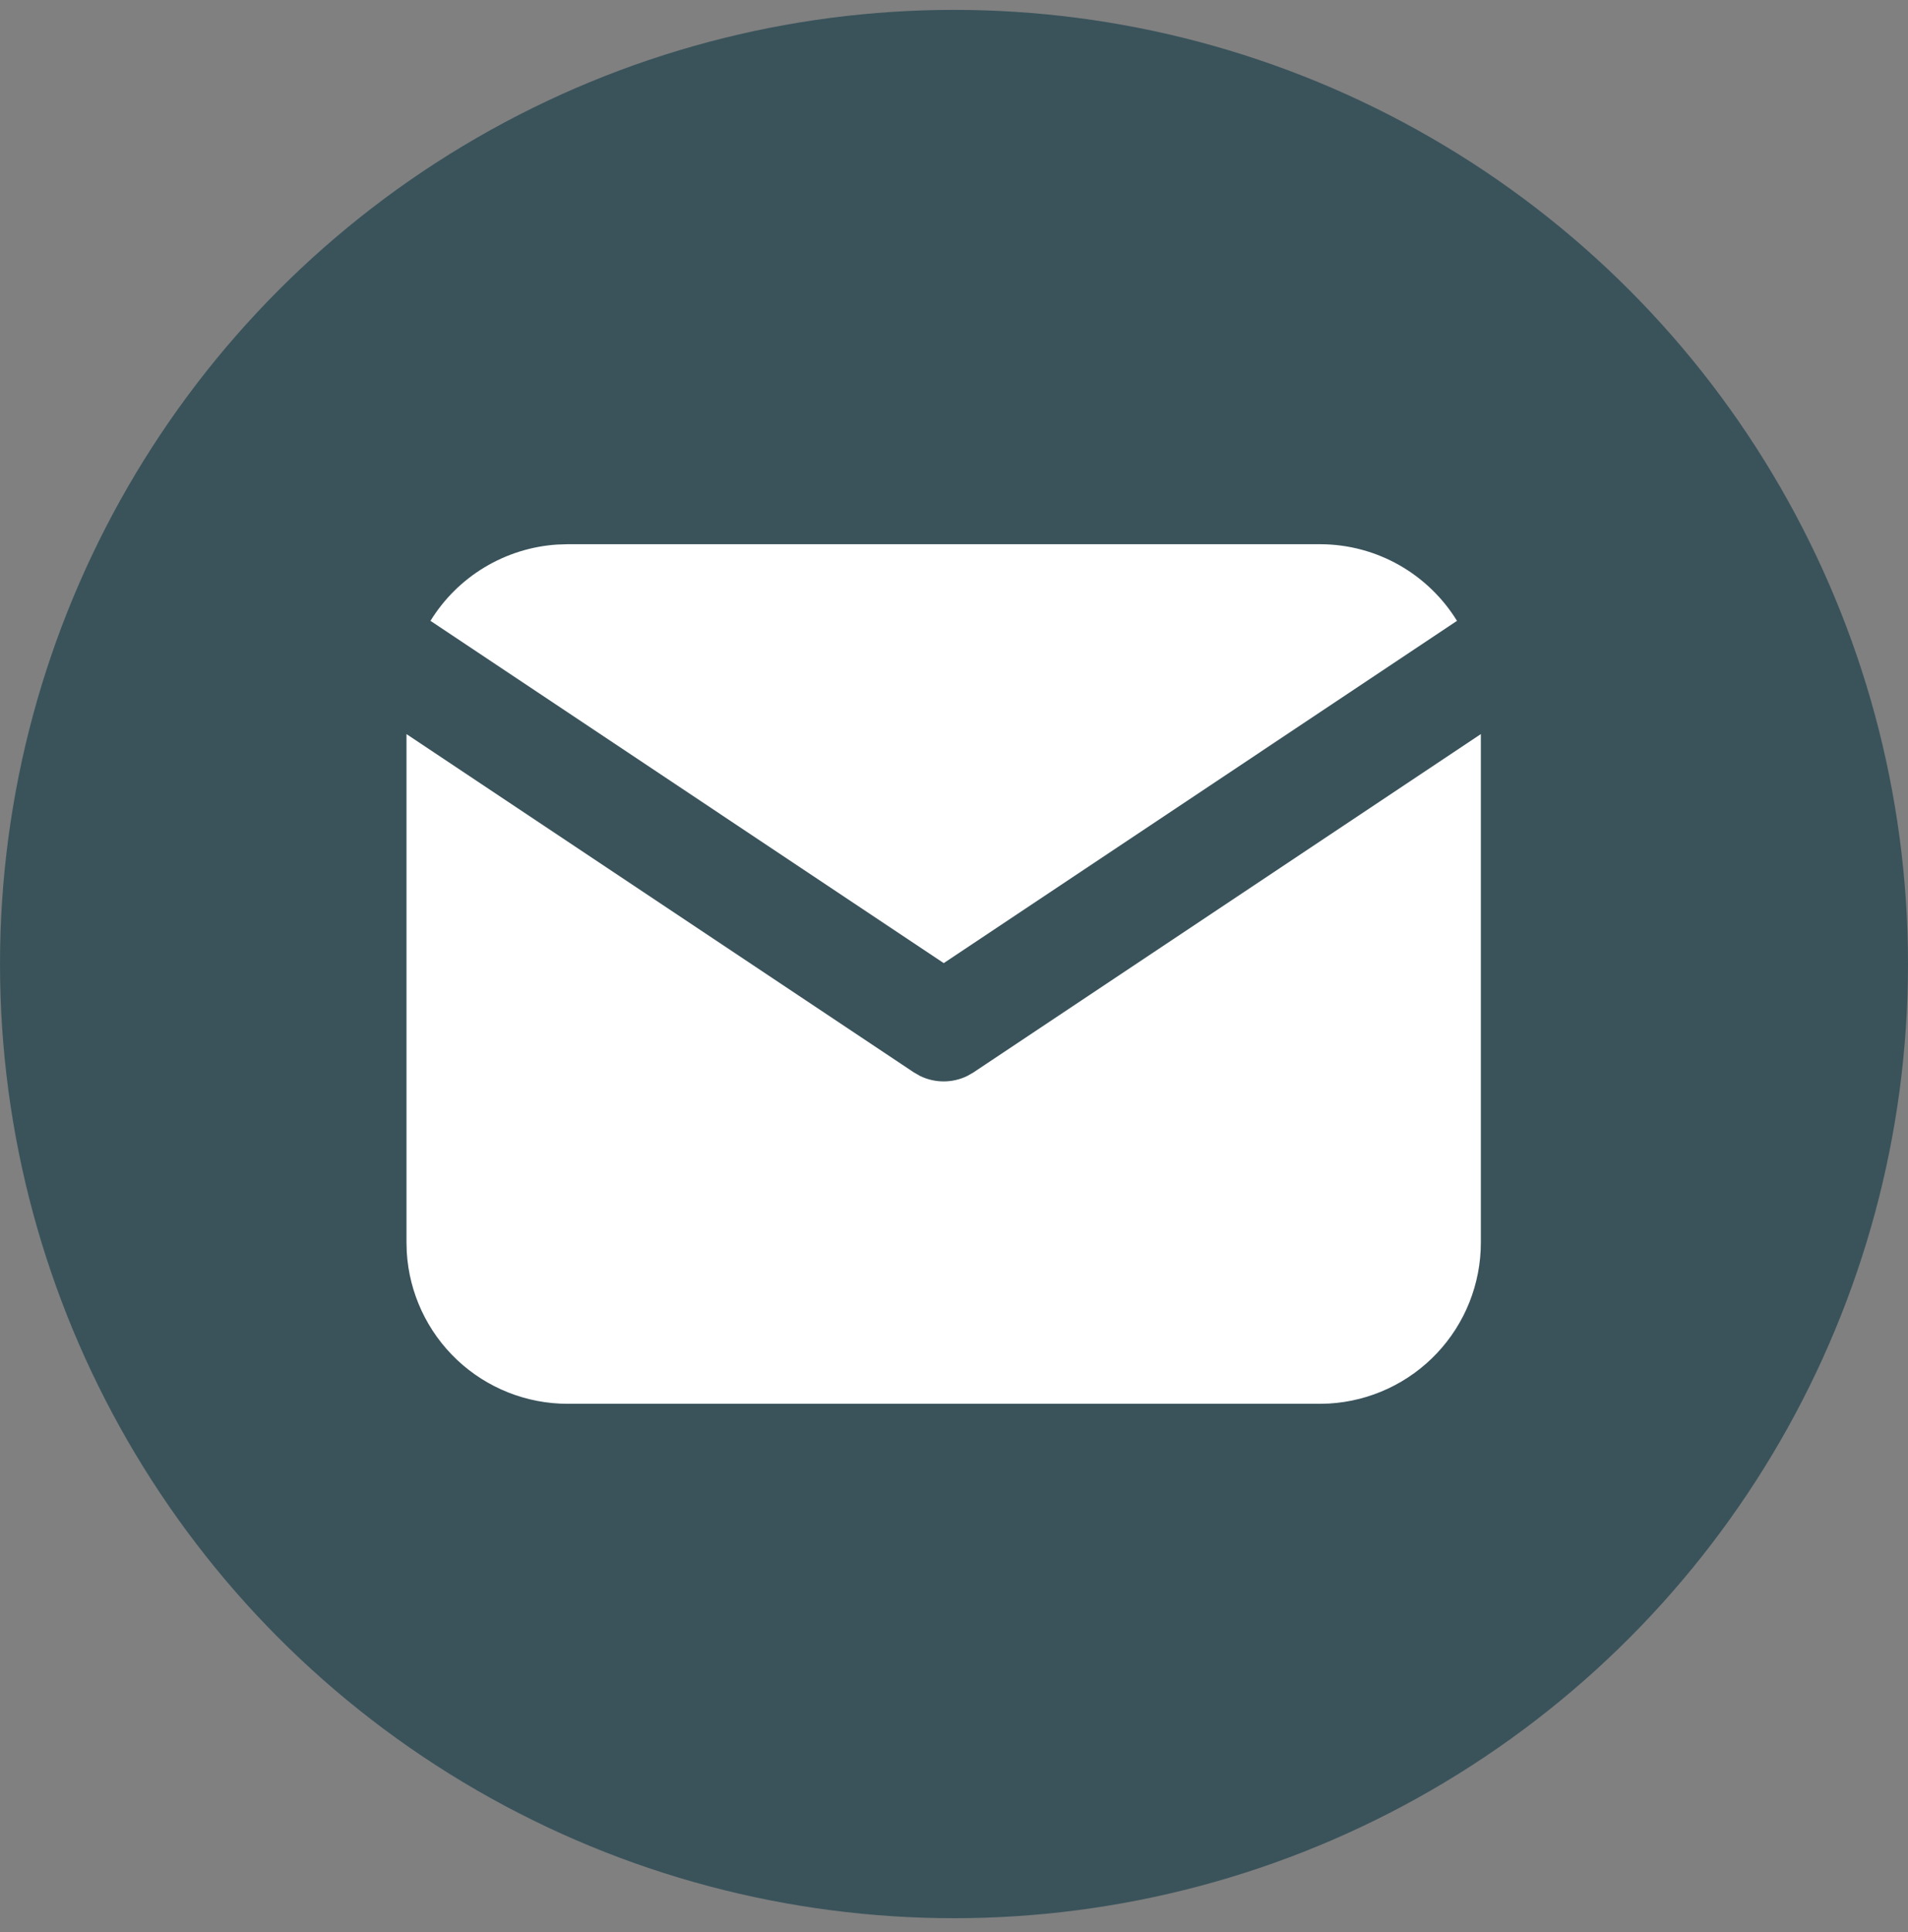 <?xml version="1.0" encoding="UTF-8"?>
<svg xmlns="http://www.w3.org/2000/svg" width="80" height="81" viewBox="0 0 80 81" fill="none">
  <rect x="0" y="0" width="80" height="81" fill="#808080" stroke="none"/>
  <circle cx="40" cy="40.414" r="40" fill="#3A535B"></circle>
  <path d="M62.09 30.774V52.093C62.09 53.816 61.432 55.474 60.249 56.728C59.067 57.982 57.45 58.737 55.73 58.838L55.333 58.849H23.801C22.077 58.849 20.419 58.191 19.165 57.009C17.911 55.826 17.156 54.209 17.055 52.489L17.044 52.093V30.774L38.317 44.957L38.578 45.106C38.886 45.256 39.224 45.334 39.567 45.334C39.91 45.334 40.248 45.256 40.556 45.106L40.817 44.957L62.09 30.774Z" fill="white"></path>
  <path d="M55.336 22.814C57.768 22.814 59.901 24.097 61.09 26.027L39.57 40.375L18.049 26.027C18.613 25.11 19.389 24.341 20.312 23.785C21.234 23.229 22.276 22.901 23.351 22.829L23.803 22.814H55.336Z" fill="white"></path>
</svg>
